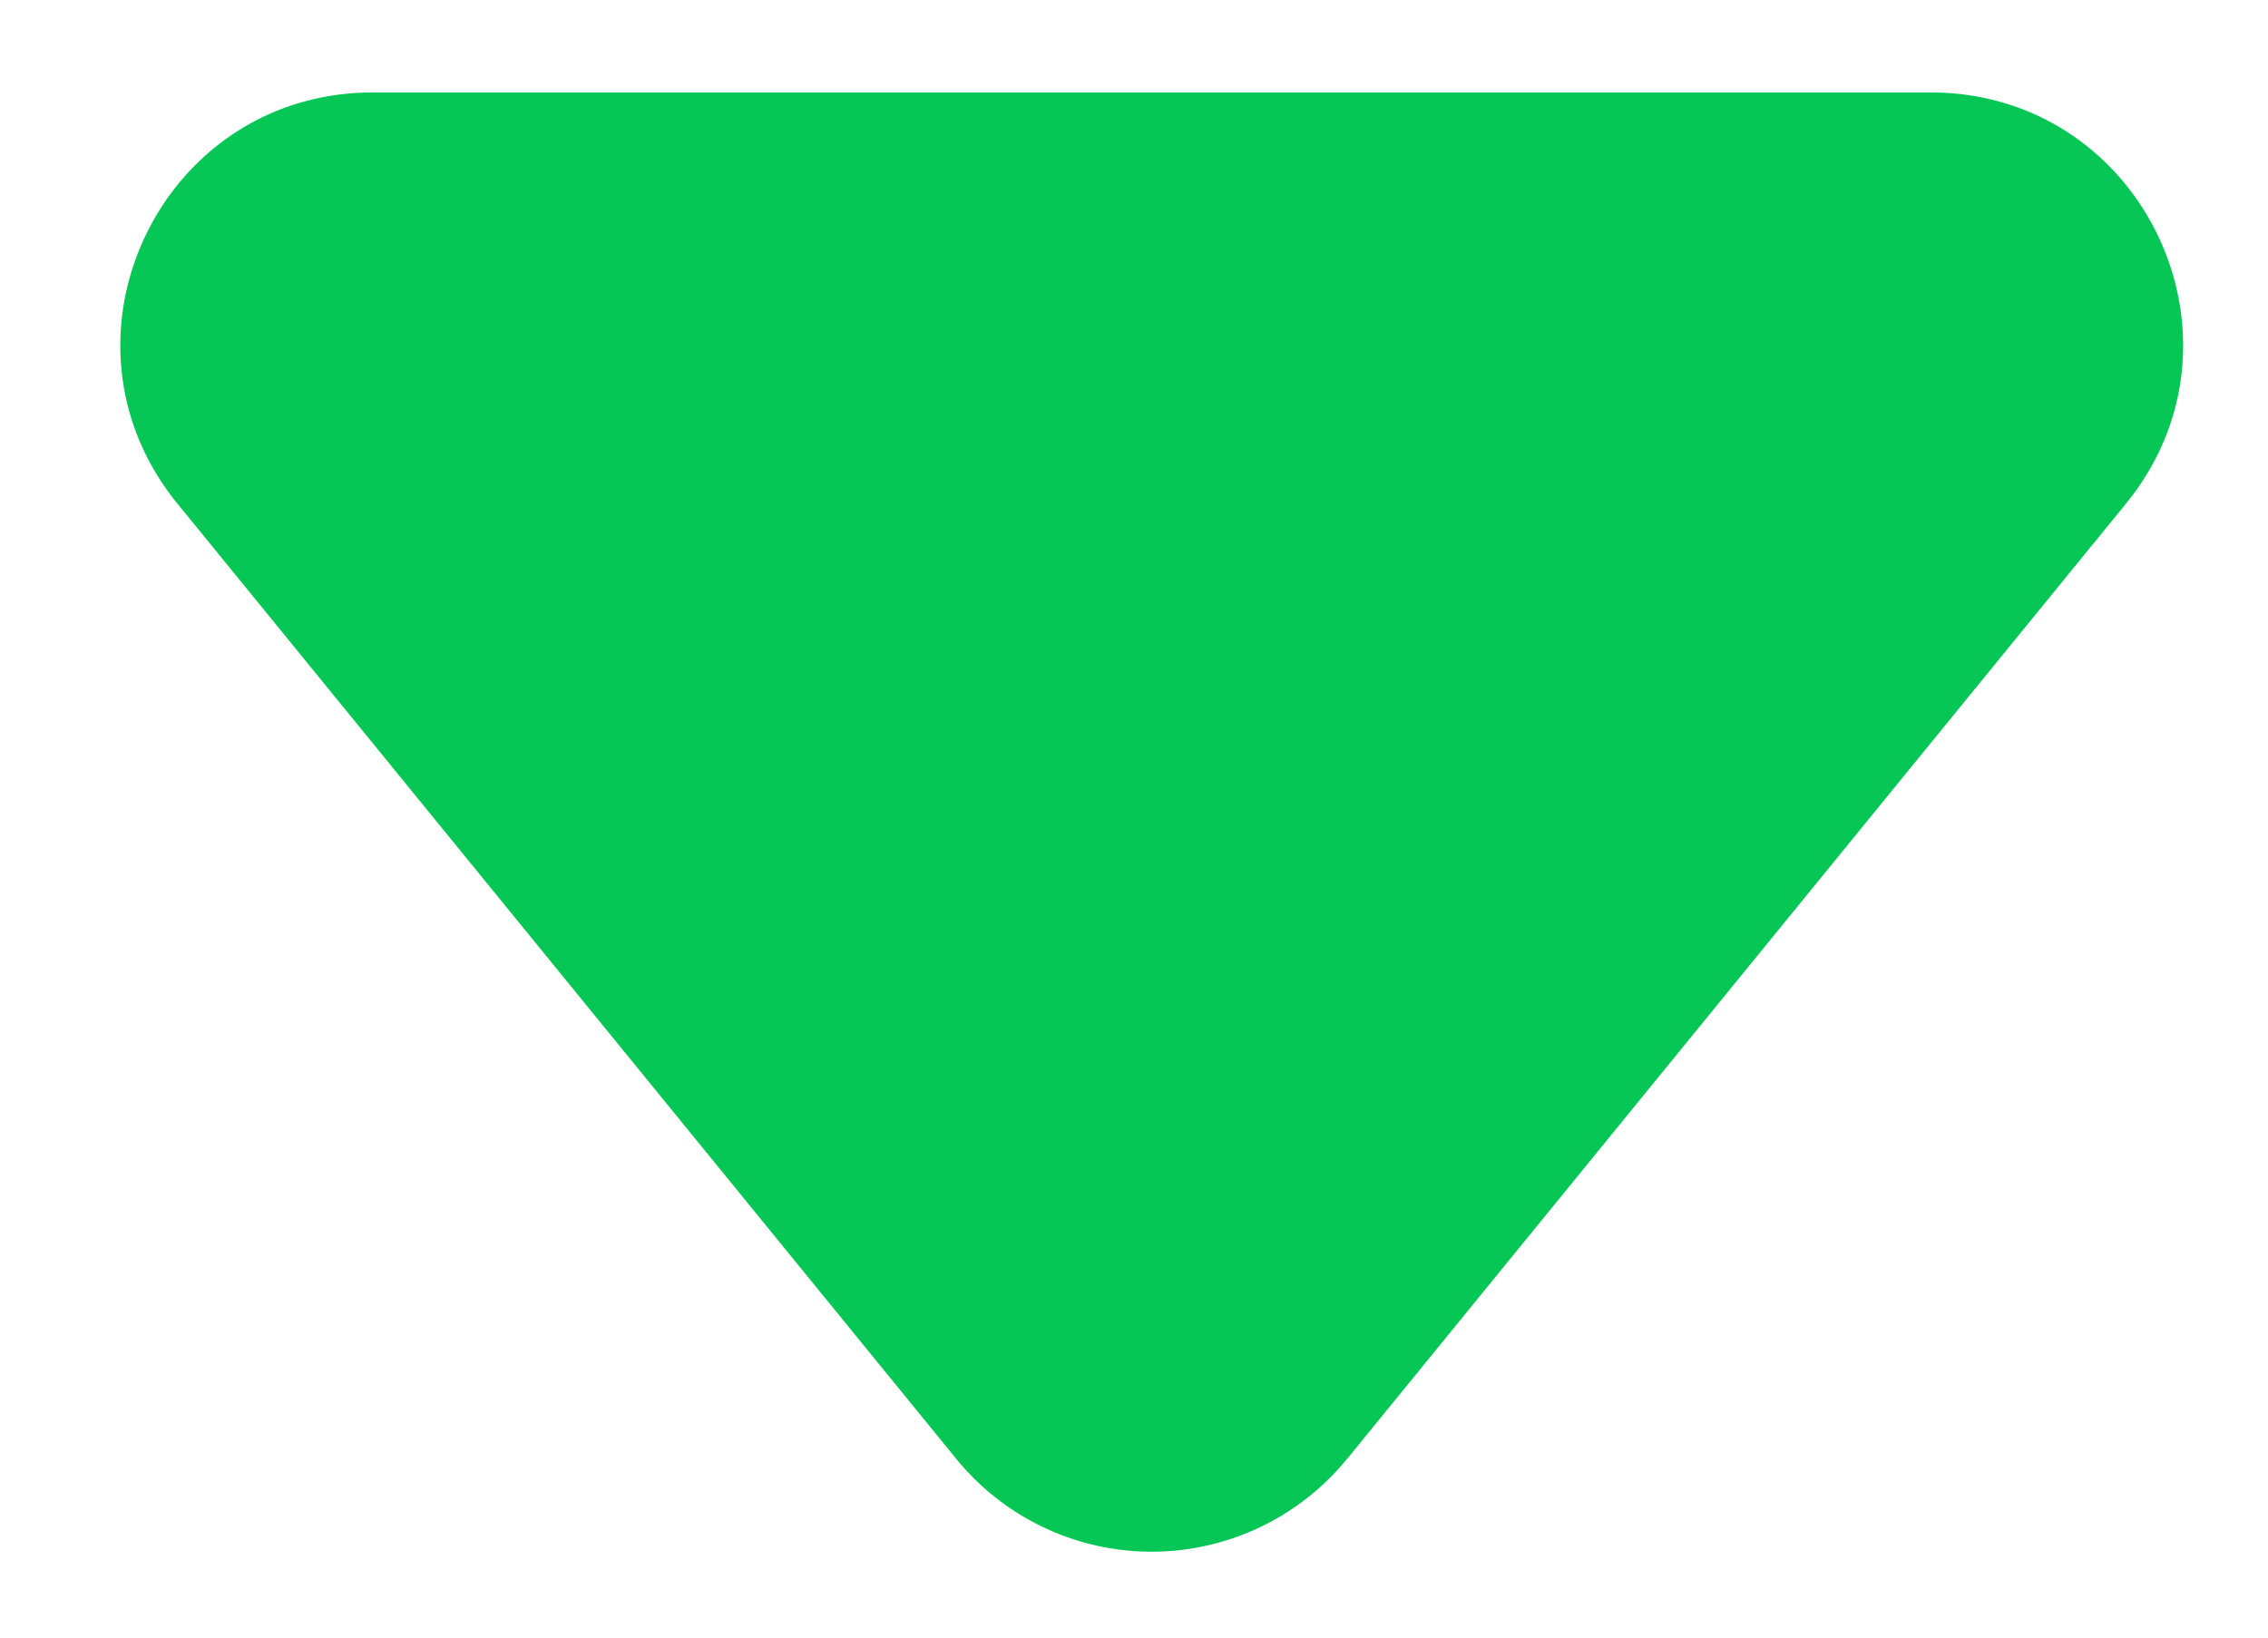 <svg width="18" height="13" viewBox="0 0 18 13" fill="none" xmlns="http://www.w3.org/2000/svg"><path d="M10.69 11.582a2 2 0 01-3.1 0L1.408 3.998C.344 2.691 1.273.734 2.958.734h12.365c1.685 0 2.615 1.957 1.55 3.264l-6.182 7.584z" fill="#06C755"/></svg>